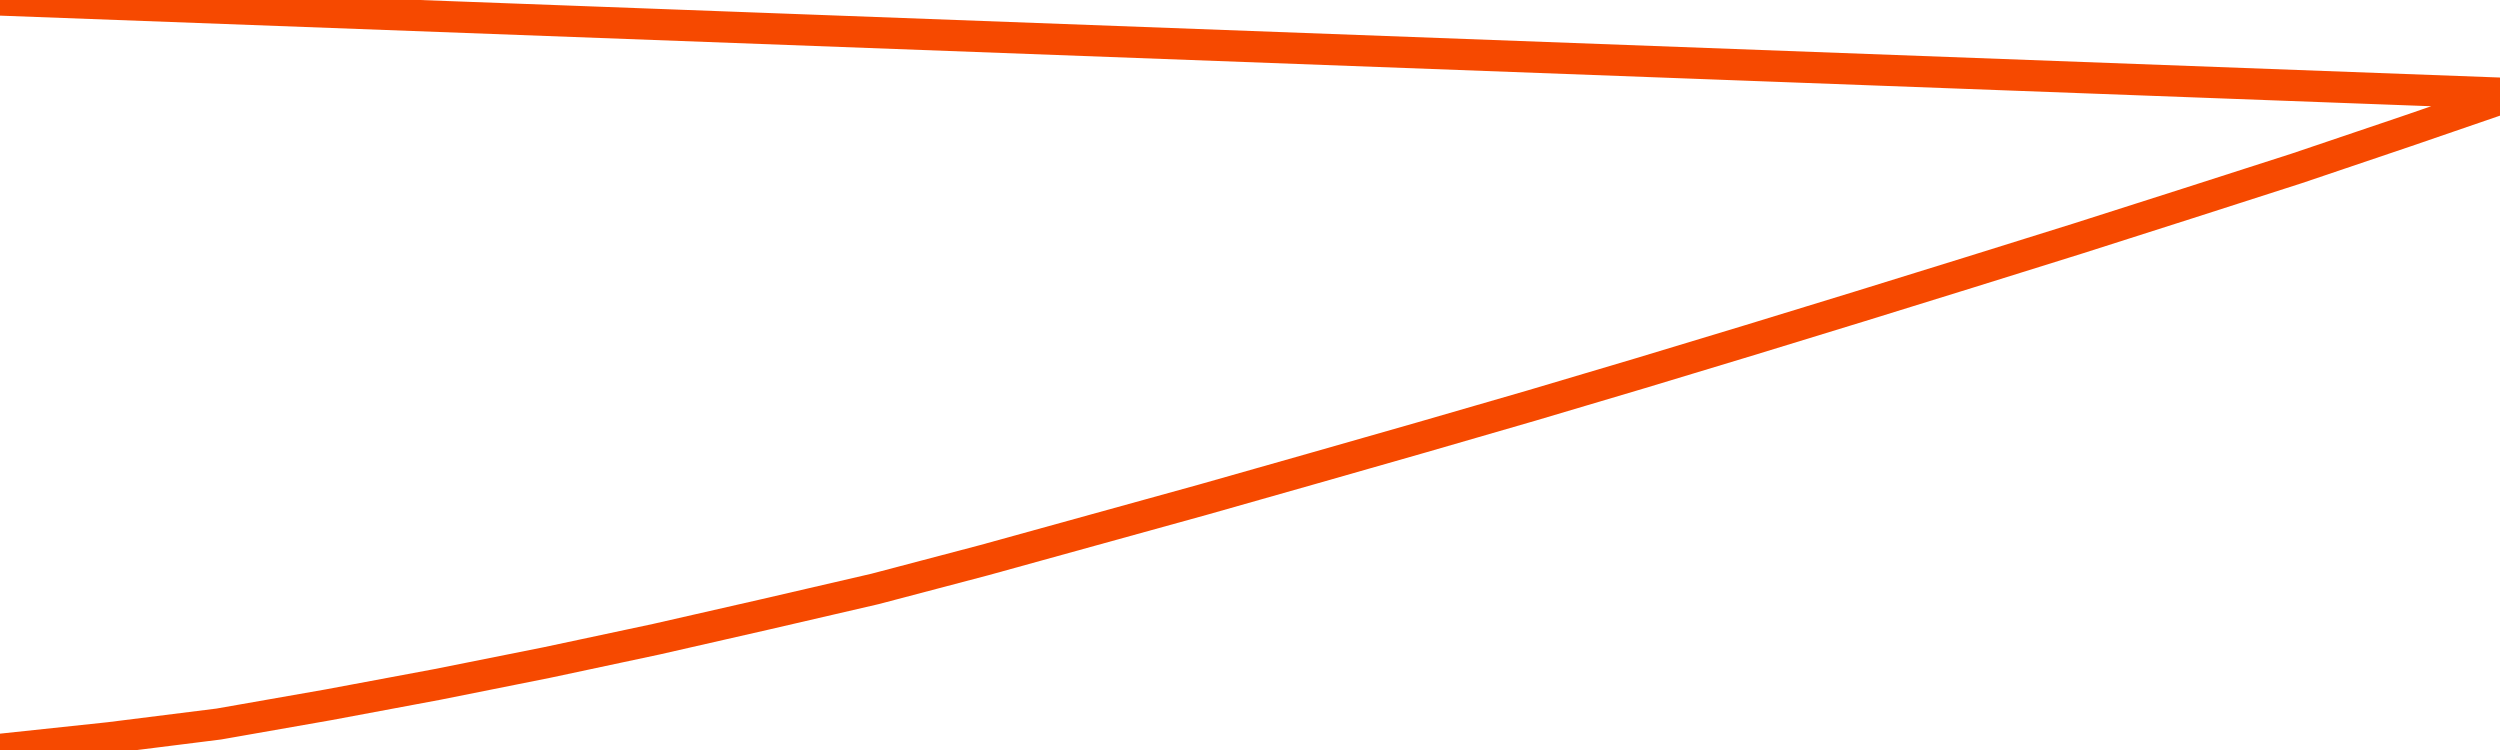       <svg
        version="1.1"
        xmlns="http://www.w3.org/2000/svg"
        width="80"
        height="24"
        viewBox="0 0 80 24">
        <path
          fill="url(#gradient)"
          fill-opacity="0.56"
          stroke="none"
          d="M 0,26 0.0,23.98 3.5,23.608 7.0,23.169 10.5,22.555 14.0,21.901 17.5,21.201 21.0,20.455 24.5,19.657 28.0,18.846 31.5,17.924 35.0,16.956 38.5,15.988 42.0,14.994 45.5,13.994 49.0,12.98 52.5,11.94 56.0,10.881 59.5,9.808 63.0,8.723 66.5,7.63 70.0,6.512 73.5,5.387 77.0,4.203 80.5,3.0 82,26 Z"
        />
        <path
          fill="none"
          stroke="#F64900"
          stroke-width="1"
          stroke-linejoin="round"
          stroke-linecap="round"
          d="M 0.0,23.98 3.5,23.608 7.0,23.169 10.5,22.555 14.0,21.901 17.5,21.201 21.0,20.455 24.5,19.657 28.0,18.846 31.5,17.924 35.0,16.956 38.5,15.988 42.0,14.994 45.5,13.994 49.0,12.98 52.5,11.94 56.0,10.881 59.5,9.808 63.0,8.723 66.5,7.63 70.0,6.512 73.5,5.387 77.0,4.203 80.5,3.0.join(' ') }"
        />
      </svg>
